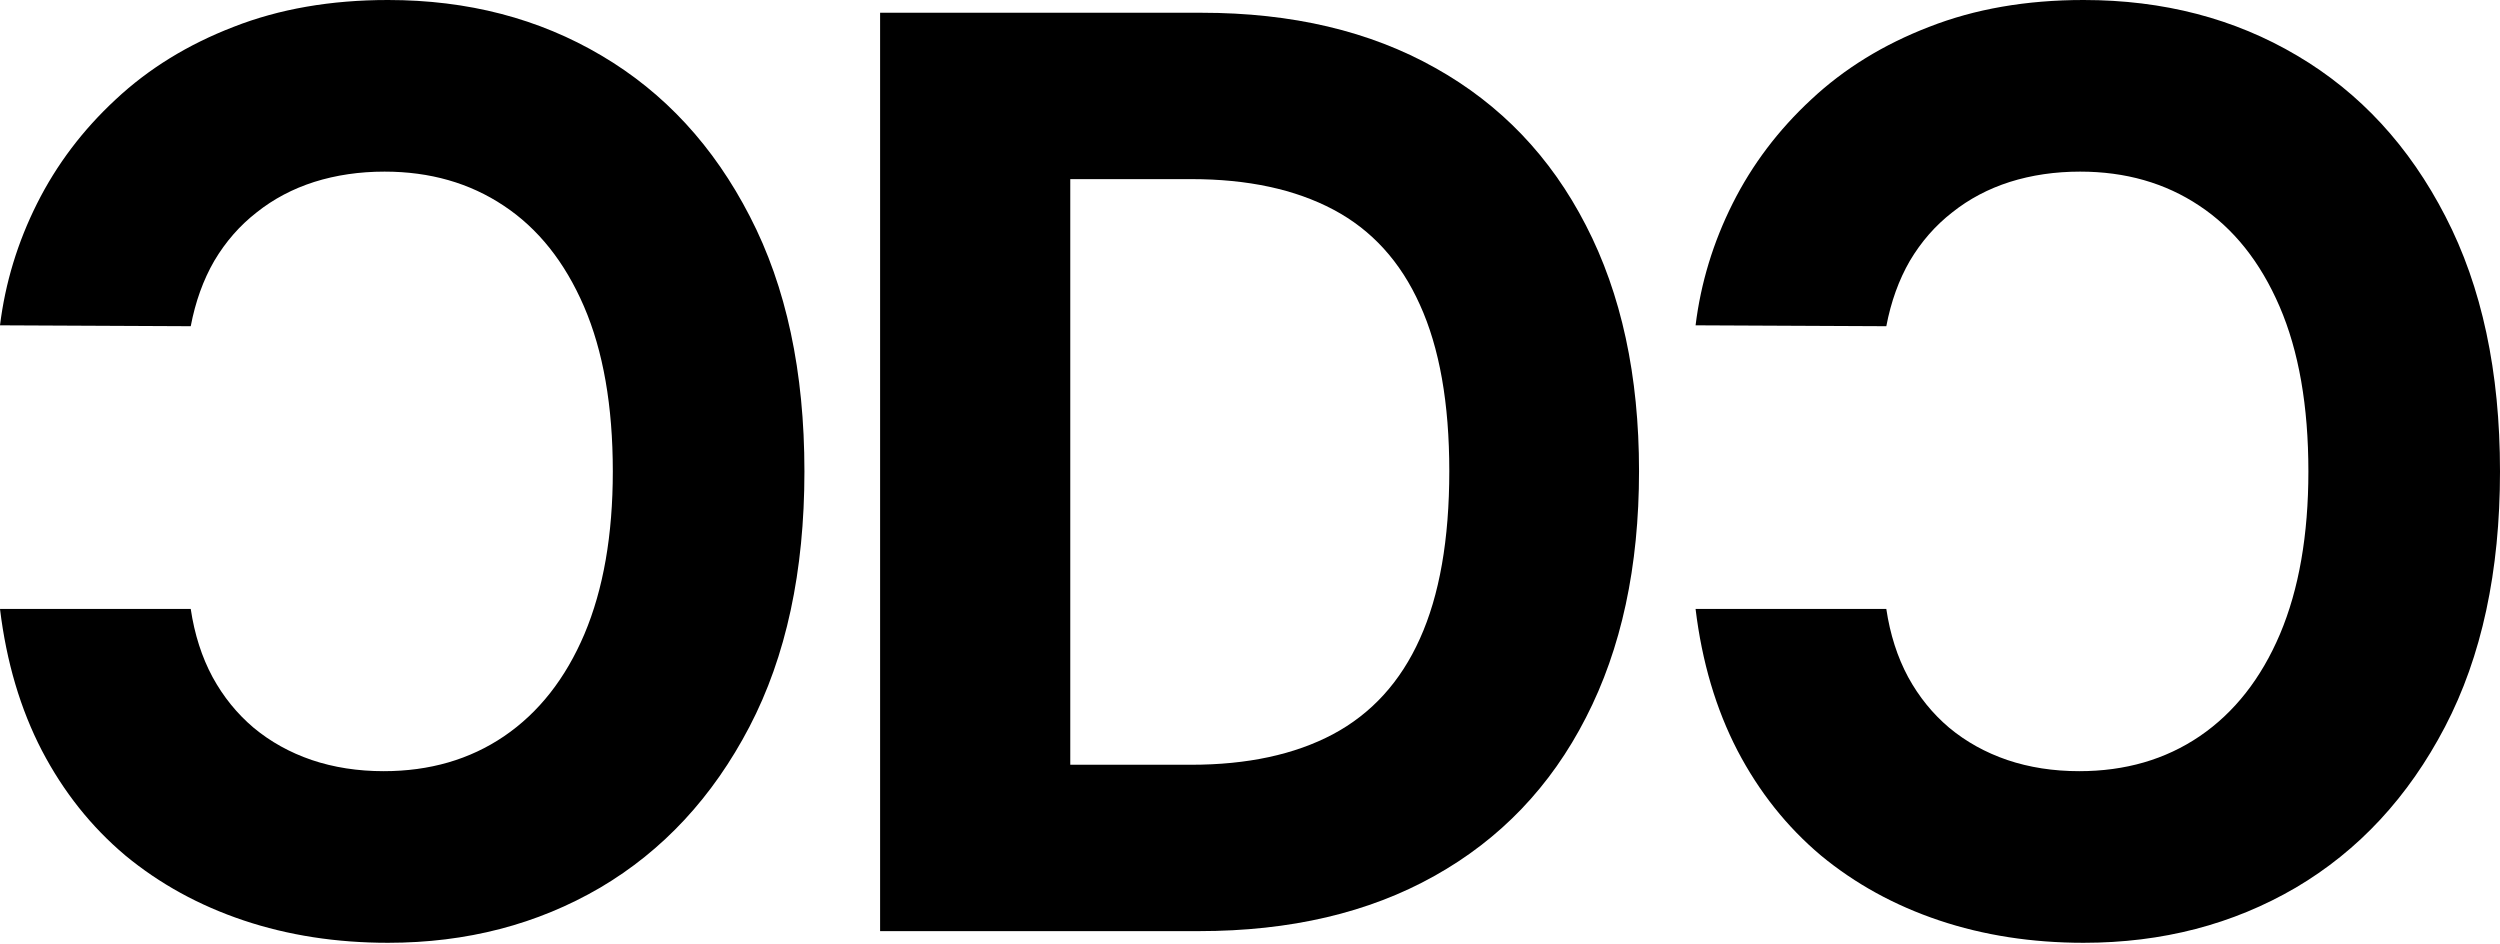<svg width="392" height="148" viewBox="0 0 392 148" fill="hsl(19, 85%, 1%)" xmlns="http://www.w3.org/2000/svg">
<path d="M265.866 95.485H295.774C296.367 99.467 297.508 103.027 299.196 106.165C300.884 109.256 303.029 111.903 305.629 114.105C308.276 116.306 311.31 117.992 314.732 119.163C318.199 120.334 321.964 120.92 326.024 120.92C333.233 120.92 339.53 119.093 344.914 115.439C350.343 111.739 354.541 106.399 357.506 99.42C360.472 92.394 361.955 83.892 361.955 73.915C361.955 63.657 360.449 55.038 357.438 48.059C354.427 41.08 350.229 35.81 344.845 32.25C339.507 28.69 333.279 26.91 326.161 26.91C322.237 26.91 318.564 27.449 315.142 28.526C311.766 29.604 308.755 31.196 306.109 33.304C303.462 35.365 301.249 37.894 299.47 40.892C297.736 43.89 296.504 47.309 295.774 51.15L265.866 51.01C266.687 44.358 268.627 37.988 271.684 31.899C274.741 25.809 278.847 20.376 284.003 15.598C289.158 10.773 295.318 6.979 302.481 4.216C309.645 1.405 317.72 0 326.709 0C339.21 0 350.366 2.904 360.176 8.712C370.031 14.521 377.787 22.929 383.445 33.936C389.148 44.944 392 58.27 392 73.915C392 89.607 389.125 102.956 383.376 113.964C377.628 124.972 369.825 133.38 359.97 139.188C350.115 144.949 339.028 147.83 326.709 147.83C318.587 147.83 311.036 146.659 304.055 144.317C297.075 141.975 290.892 138.579 285.508 134.129C280.17 129.632 275.813 124.152 272.436 117.688C269.06 111.177 266.87 103.776 265.866 95.485Z" fill="hsl(19, 85%, 1%)"/>
<path d="M187.997 146H138V2H188.41C202.596 2 214.808 4.883 225.046 10.648C235.284 16.367 243.158 24.594 248.667 35.328C254.222 46.062 257 58.906 257 73.859C257 88.859 254.222 101.75 248.667 112.531C243.158 123.312 235.238 131.586 224.909 137.352C214.625 143.117 202.321 146 187.997 146ZM167.819 119.914H186.757C195.572 119.914 202.986 118.32 209.001 115.133C215.061 111.898 219.606 106.906 222.636 100.156C225.712 93.359 227.25 84.594 227.25 73.859C227.25 63.219 225.712 54.523 222.636 47.773C219.606 41.023 215.084 36.055 209.069 32.867C203.055 29.68 195.641 28.086 186.826 28.086H167.819V119.914Z" fill="hsl(19, 85%, 1%)"/>
<path d="M0 95.485H29.908C30.501 99.467 31.642 103.027 33.33 106.165C35.018 109.256 37.163 111.903 39.763 114.105C42.41 116.306 45.444 117.992 48.866 119.163C52.333 120.334 56.097 120.92 60.158 120.92C67.367 120.92 73.663 119.093 79.047 115.439C84.477 111.739 88.674 106.399 91.64 99.42C94.606 92.394 96.089 83.892 96.089 73.915C96.089 63.657 94.583 55.038 91.572 48.059C88.56 41.08 84.363 35.81 78.979 32.25C73.641 28.69 67.413 26.91 60.295 26.91C56.371 26.91 52.698 27.449 49.276 28.526C45.9 29.604 42.889 31.196 40.242 33.304C37.596 35.365 35.383 37.894 33.604 40.892C31.87 43.89 30.638 47.309 29.908 51.15L0 51.01C0.821 44.358 2.76 37.988 5.817 31.899C8.874 25.809 12.981 20.376 18.136 15.598C23.292 10.773 29.452 6.979 36.615 4.216C43.778 1.405 51.854 0 60.843 0C73.344 0 84.5 2.904 94.309 8.712C104.165 14.521 111.921 22.929 117.579 33.936C123.282 44.944 126.134 58.27 126.134 73.915C126.134 89.607 123.259 102.956 117.51 113.964C111.761 124.972 103.959 133.38 94.104 139.188C84.249 144.949 73.162 147.83 60.843 147.83C52.721 147.83 45.17 146.659 38.189 144.317C31.208 141.975 25.026 138.579 19.642 134.129C14.304 129.632 9.947 124.152 6.57 117.688C3.194 111.177 1.004 103.776 0 95.485Z" fill="hsl(19, 85%, 1%)"/>
</svg>
